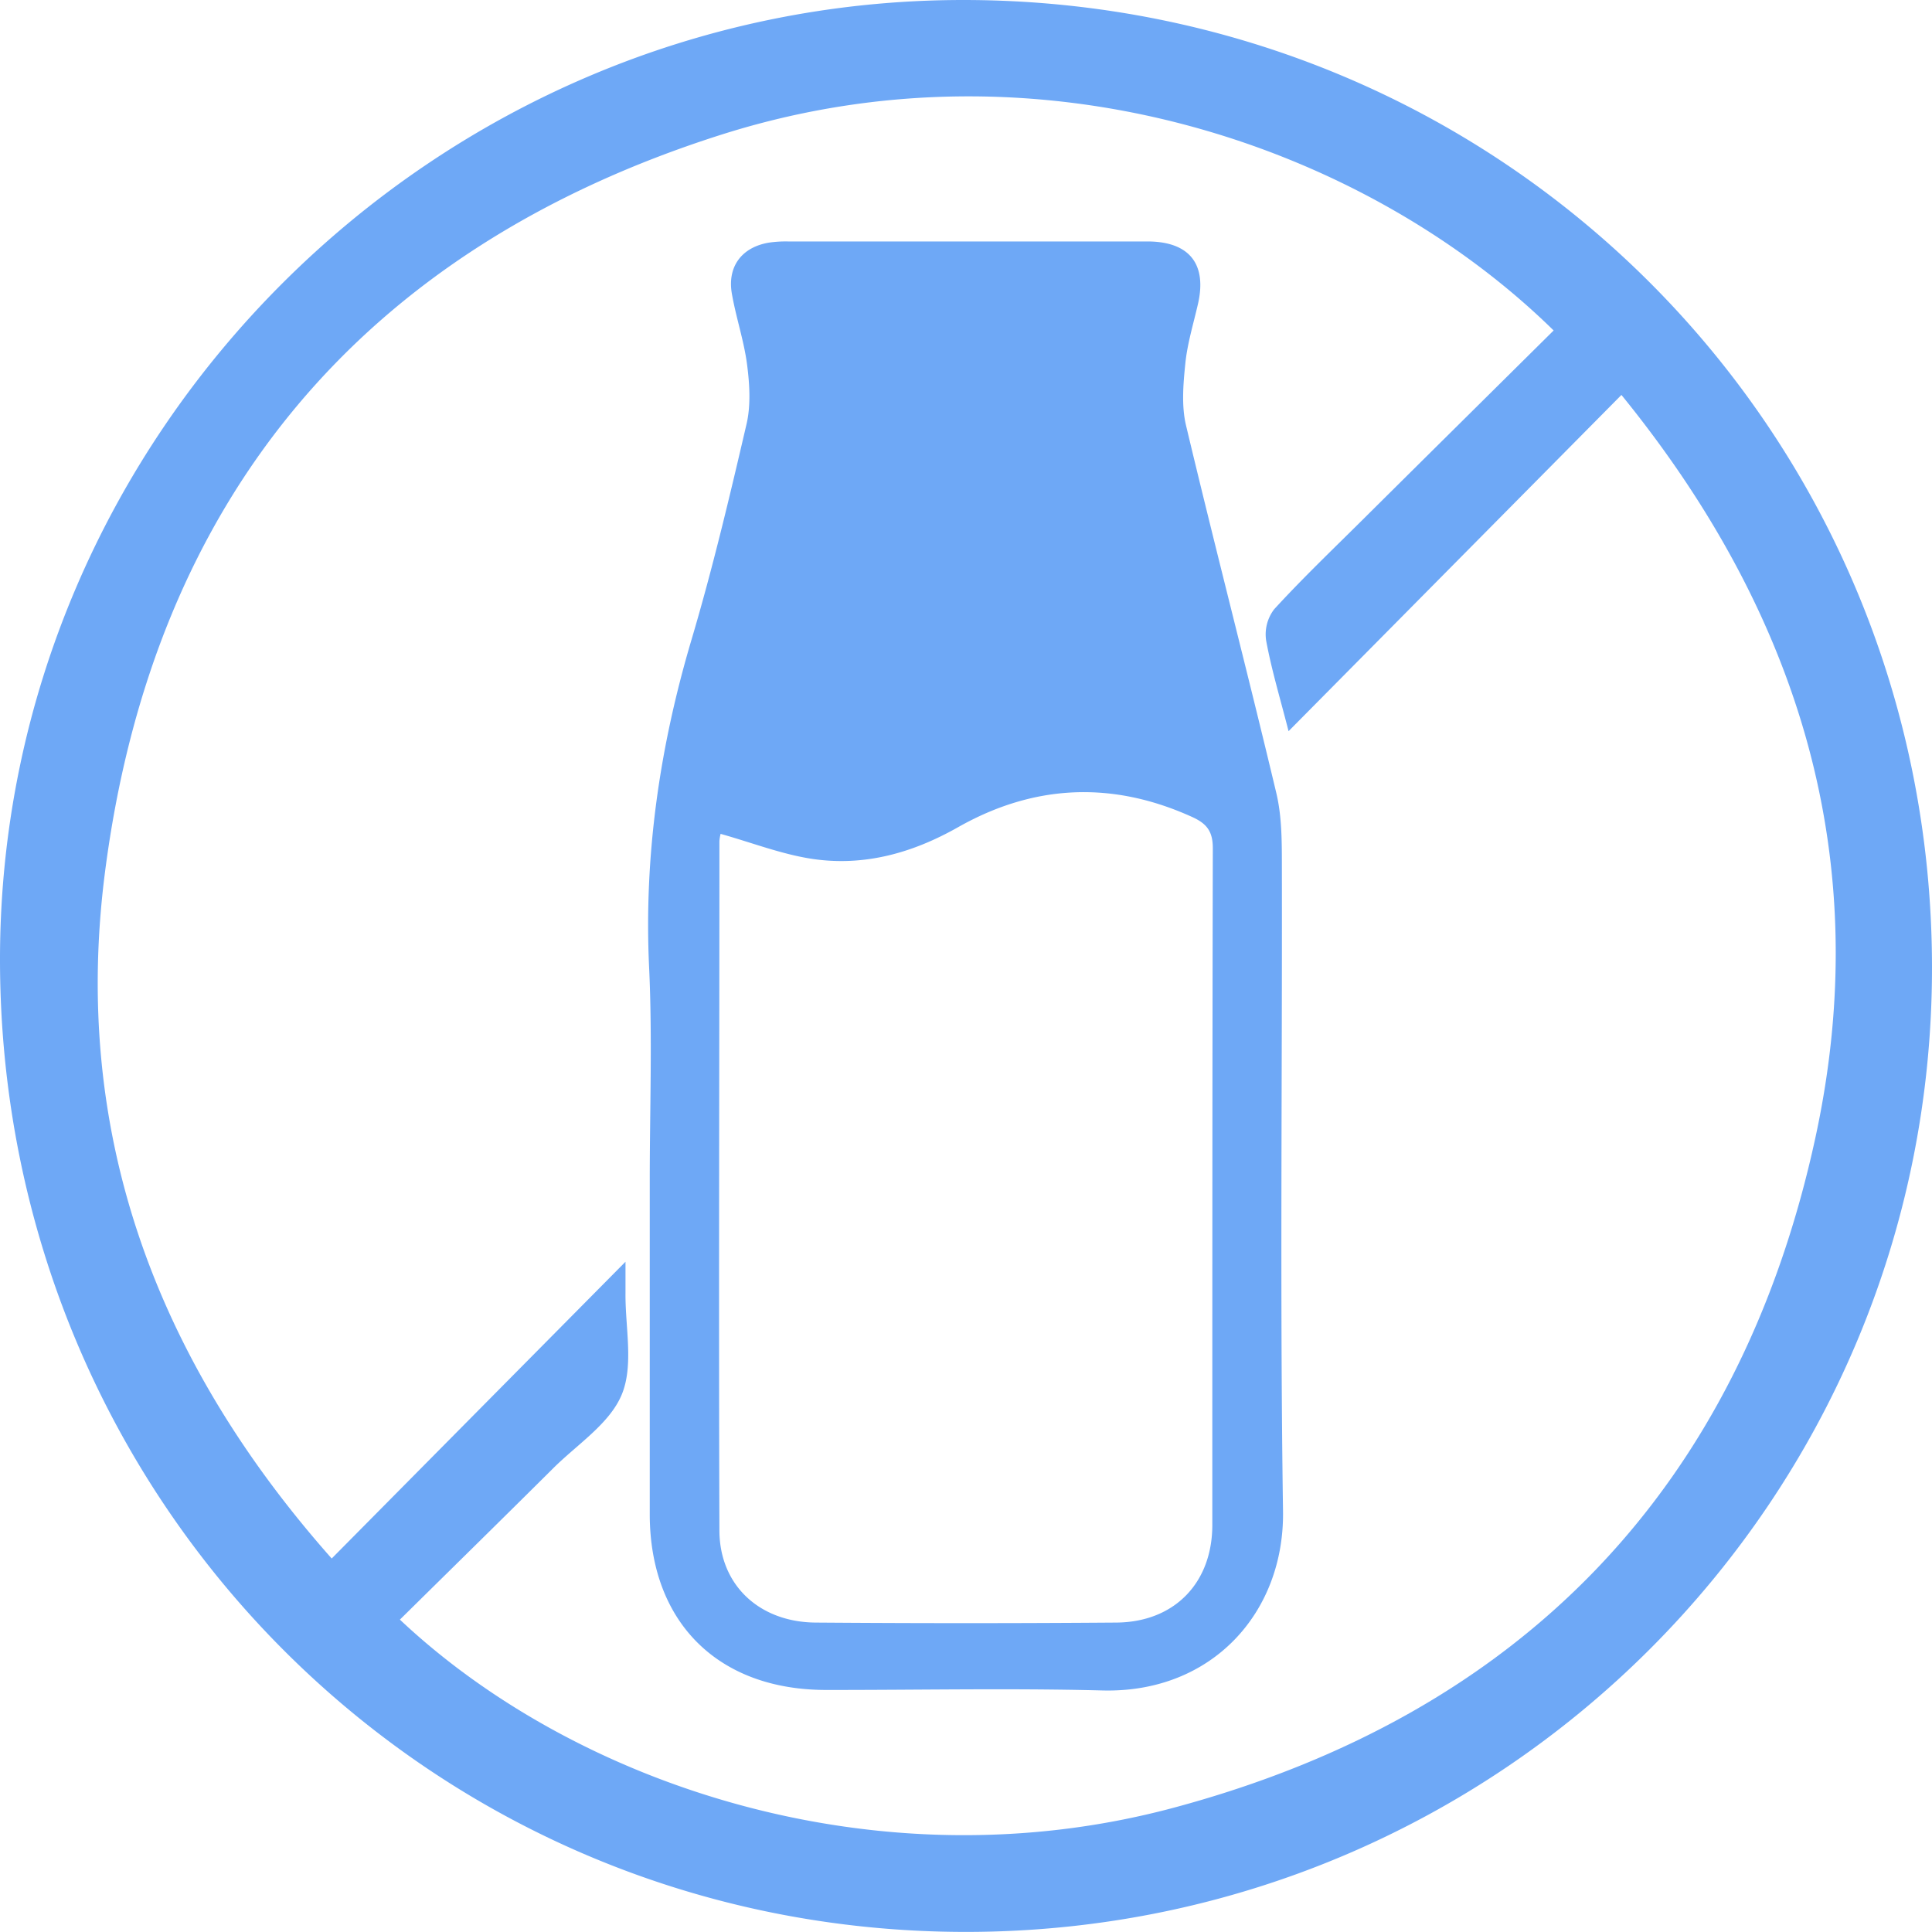 <svg xmlns="http://www.w3.org/2000/svg" viewBox="0 0 425.2 425.18"><defs><style>.cls-1{fill:#6ea8f6;}</style></defs><g id="Capa_2" data-name="Capa 2"><g id="Capa_1-2" data-name="Capa 1"><path class="cls-1" d="M425.2,212.74c.14,117.34-94.86,212.34-212.44,212.44C94.69,425.28.13,330.26,0,211.38-.13,95.44,95.57,0,212,0,330.37,0,425.06,94.47,425.2,212.74Zm-83.26-140C300.57,32.16,229.23,7.26,158.81,29.62,79.81,54.7,33.67,109.86,23.1,192,15.79,248.83,33.89,298.86,73,343l64.66-65.31c0,2.71,0,4.79,0,6.88-.08,7.52,1.85,15.88-.82,22.34s-9.87,11-15.21,16.35c-11.16,11.1-22.4,22.12-33.62,33.19,38.53,36.3,105,58.87,170.18,41.43,76.46-20.47,124.68-70.33,141.39-147.7,13-60.22-3-114.41-42.73-163.26l-73.26,74c-1.83-7.16-3.74-13.47-4.93-19.92a9.1,9.1,0,0,1,1.76-6.91c6.17-6.74,12.79-13.07,19.28-19.51C313.67,100.71,327.68,86.85,341.94,72.72Z"/><path class="cls-1" d="M143,259.72c0-15.6.59-31.23-.14-46.79-1.16-24.66,2.32-48.52,9.32-72.11,4.63-15.61,8.4-31.49,12.09-47.36,1-4.18.71-8.82.16-13.14-.68-5.31-2.46-10.46-3.37-15.75-1-5.91,2.18-10.13,8.09-11.16a25.44,25.44,0,0,1,4.28-.27q39.54,0,79.08,0c9.19,0,13.16,4.91,11.15,13.73-1,4.37-2.34,8.71-2.79,13.13s-.88,9.32.16,13.65c6.43,27,13.43,53.86,19.86,80.86,1.27,5.32,1.22,11,1.23,16.57.09,47.17-.44,94.34.25,141.49.33,22.3-15.63,40.1-39.76,39.47-20.25-.52-40.53-.09-60.79-.11-23.77,0-38.72-14.86-38.82-38.49V259.72Zm15.59-76.2a10.12,10.12,0,0,0-.26,1.59c0,50.55-.17,101.11,0,151.66,0,12.09,8.8,20.24,21.18,20.33q33.08.25,66.15,0c12.76-.08,21.14-8.69,21.15-21.46,0-49.66,0-99.31.11-149,0-3.7-1.37-5.39-4.51-6.82-17.59-8-34.84-7.23-51.55,2.23-10,5.67-20.59,8.65-31.94,7C172.17,188.06,165.63,185.5,158.6,183.52Z"/></g></g></svg>